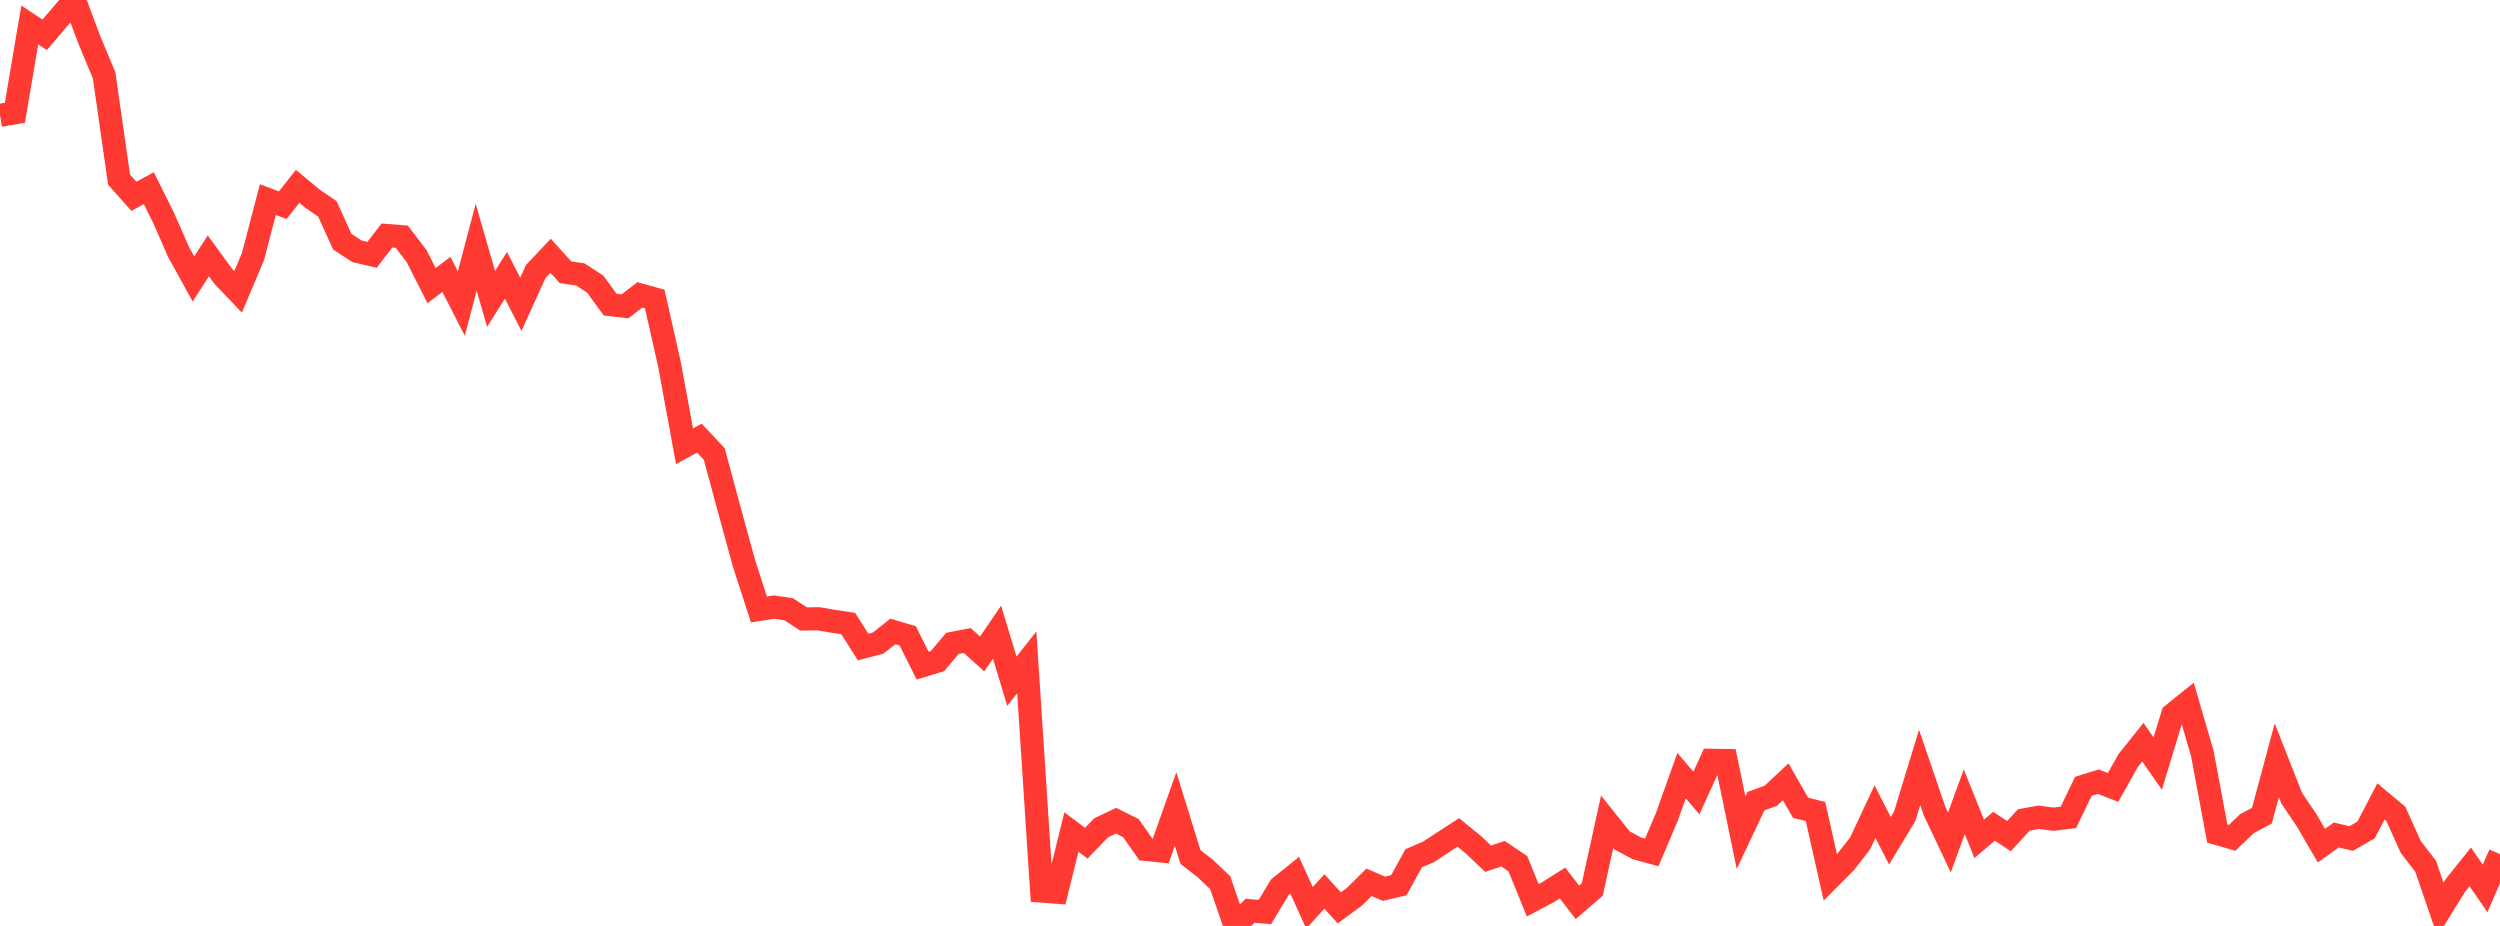 <?xml version="1.0" standalone="no"?>
<!DOCTYPE svg PUBLIC "-//W3C//DTD SVG 1.1//EN" "http://www.w3.org/Graphics/SVG/1.1/DTD/svg11.dtd">

<svg width="135" height="50" viewBox="0 0 135 50" preserveAspectRatio="none" 
  xmlns="http://www.w3.org/2000/svg"
  xmlns:xlink="http://www.w3.org/1999/xlink">


<polyline points="0.0, 6.227 0.804, 6.09 1.607, 1.35 2.411, 1.881 3.214, 0.941 4.018, 0.0 4.821, 2.147 5.625, 4.076 6.429, 9.698 7.232, 10.602 8.036, 10.161 8.839, 11.776 9.643, 13.607 10.446, 15.063 11.25, 13.817 12.054, 14.92 12.857, 15.761 13.661, 13.856 14.464, 10.778 15.268, 11.081 16.071, 10.063 16.875, 10.729 17.679, 11.28 18.482, 13.049 19.286, 13.574 20.089, 13.761 20.893, 12.718 21.696, 12.782 22.5, 13.834 23.304, 15.424 24.107, 14.817 24.911, 16.392 25.714, 13.353 26.518, 16.139 27.321, 14.864 28.125, 16.432 28.929, 14.662 29.732, 13.813 30.536, 14.701 31.339, 14.82 32.143, 15.341 32.946, 16.448 33.75, 16.542 34.554, 15.922 35.357, 16.147 36.161, 19.724 36.964, 24.099 37.768, 23.659 38.571, 24.519 39.375, 27.497 40.179, 30.429 40.982, 32.911 41.786, 32.783 42.589, 32.899 43.393, 33.425 44.196, 33.412 45.0, 33.55 45.804, 33.67 46.607, 34.94 47.411, 34.731 48.214, 34.099 49.018, 34.339 49.821, 35.944 50.625, 35.699 51.429, 34.743 52.232, 34.588 53.036, 35.312 53.839, 34.136 54.643, 36.787 55.446, 35.766 56.25, 48.117 57.054, 48.178 57.857, 44.931 58.661, 45.533 59.464, 44.699 60.268, 44.318 61.071, 44.72 61.875, 45.868 62.679, 45.95 63.482, 43.682 64.286, 46.278 65.089, 46.901 65.893, 47.668 66.696, 50.0 67.5, 49.18 68.304, 49.249 69.107, 47.912 69.911, 47.264 70.714, 49.024 71.518, 48.138 72.321, 49.024 73.125, 48.436 73.929, 47.644 74.732, 47.993 75.536, 47.804 76.339, 46.344 77.143, 46 77.946, 45.471 78.75, 44.952 79.554, 45.607 80.357, 46.37 81.161, 46.101 81.964, 46.64 82.768, 48.613 83.571, 48.19 84.375, 47.682 85.179, 48.726 85.982, 48.034 86.786, 44.374 87.589, 45.381 88.393, 45.812 89.196, 46.03 90.0, 44.136 90.804, 41.884 91.607, 42.822 92.411, 41.056 93.214, 41.069 94.018, 44.966 94.821, 43.264 95.625, 42.969 96.429, 42.218 97.232, 43.623 98.036, 43.818 98.839, 47.384 99.643, 46.576 100.446, 45.545 101.25, 43.829 102.054, 45.401 102.857, 44.072 103.661, 41.44 104.464, 43.794 105.268, 45.493 106.071, 43.293 106.875, 45.298 107.679, 44.617 108.482, 45.152 109.286, 44.277 110.089, 44.132 110.893, 44.237 111.696, 44.136 112.5, 42.462 113.304, 42.209 114.107, 42.522 114.911, 41.083 115.714, 40.078 116.518, 41.23 117.321, 38.587 118.125, 37.939 118.929, 40.703 119.732, 45.01 120.536, 45.243 121.339, 44.475 122.143, 44.048 122.946, 41.056 123.75, 43.096 124.554, 44.29 125.357, 45.666 126.161, 45.089 126.964, 45.28 127.768, 44.818 128.571, 43.278 129.375, 43.948 130.179, 45.734 130.982, 46.775 131.786, 49.112 132.589, 47.819 133.393, 46.813 134.196, 47.976 135.0, 46.122" fill="none" stroke="#ff3a33" stroke-width="1.25"/>

</svg>